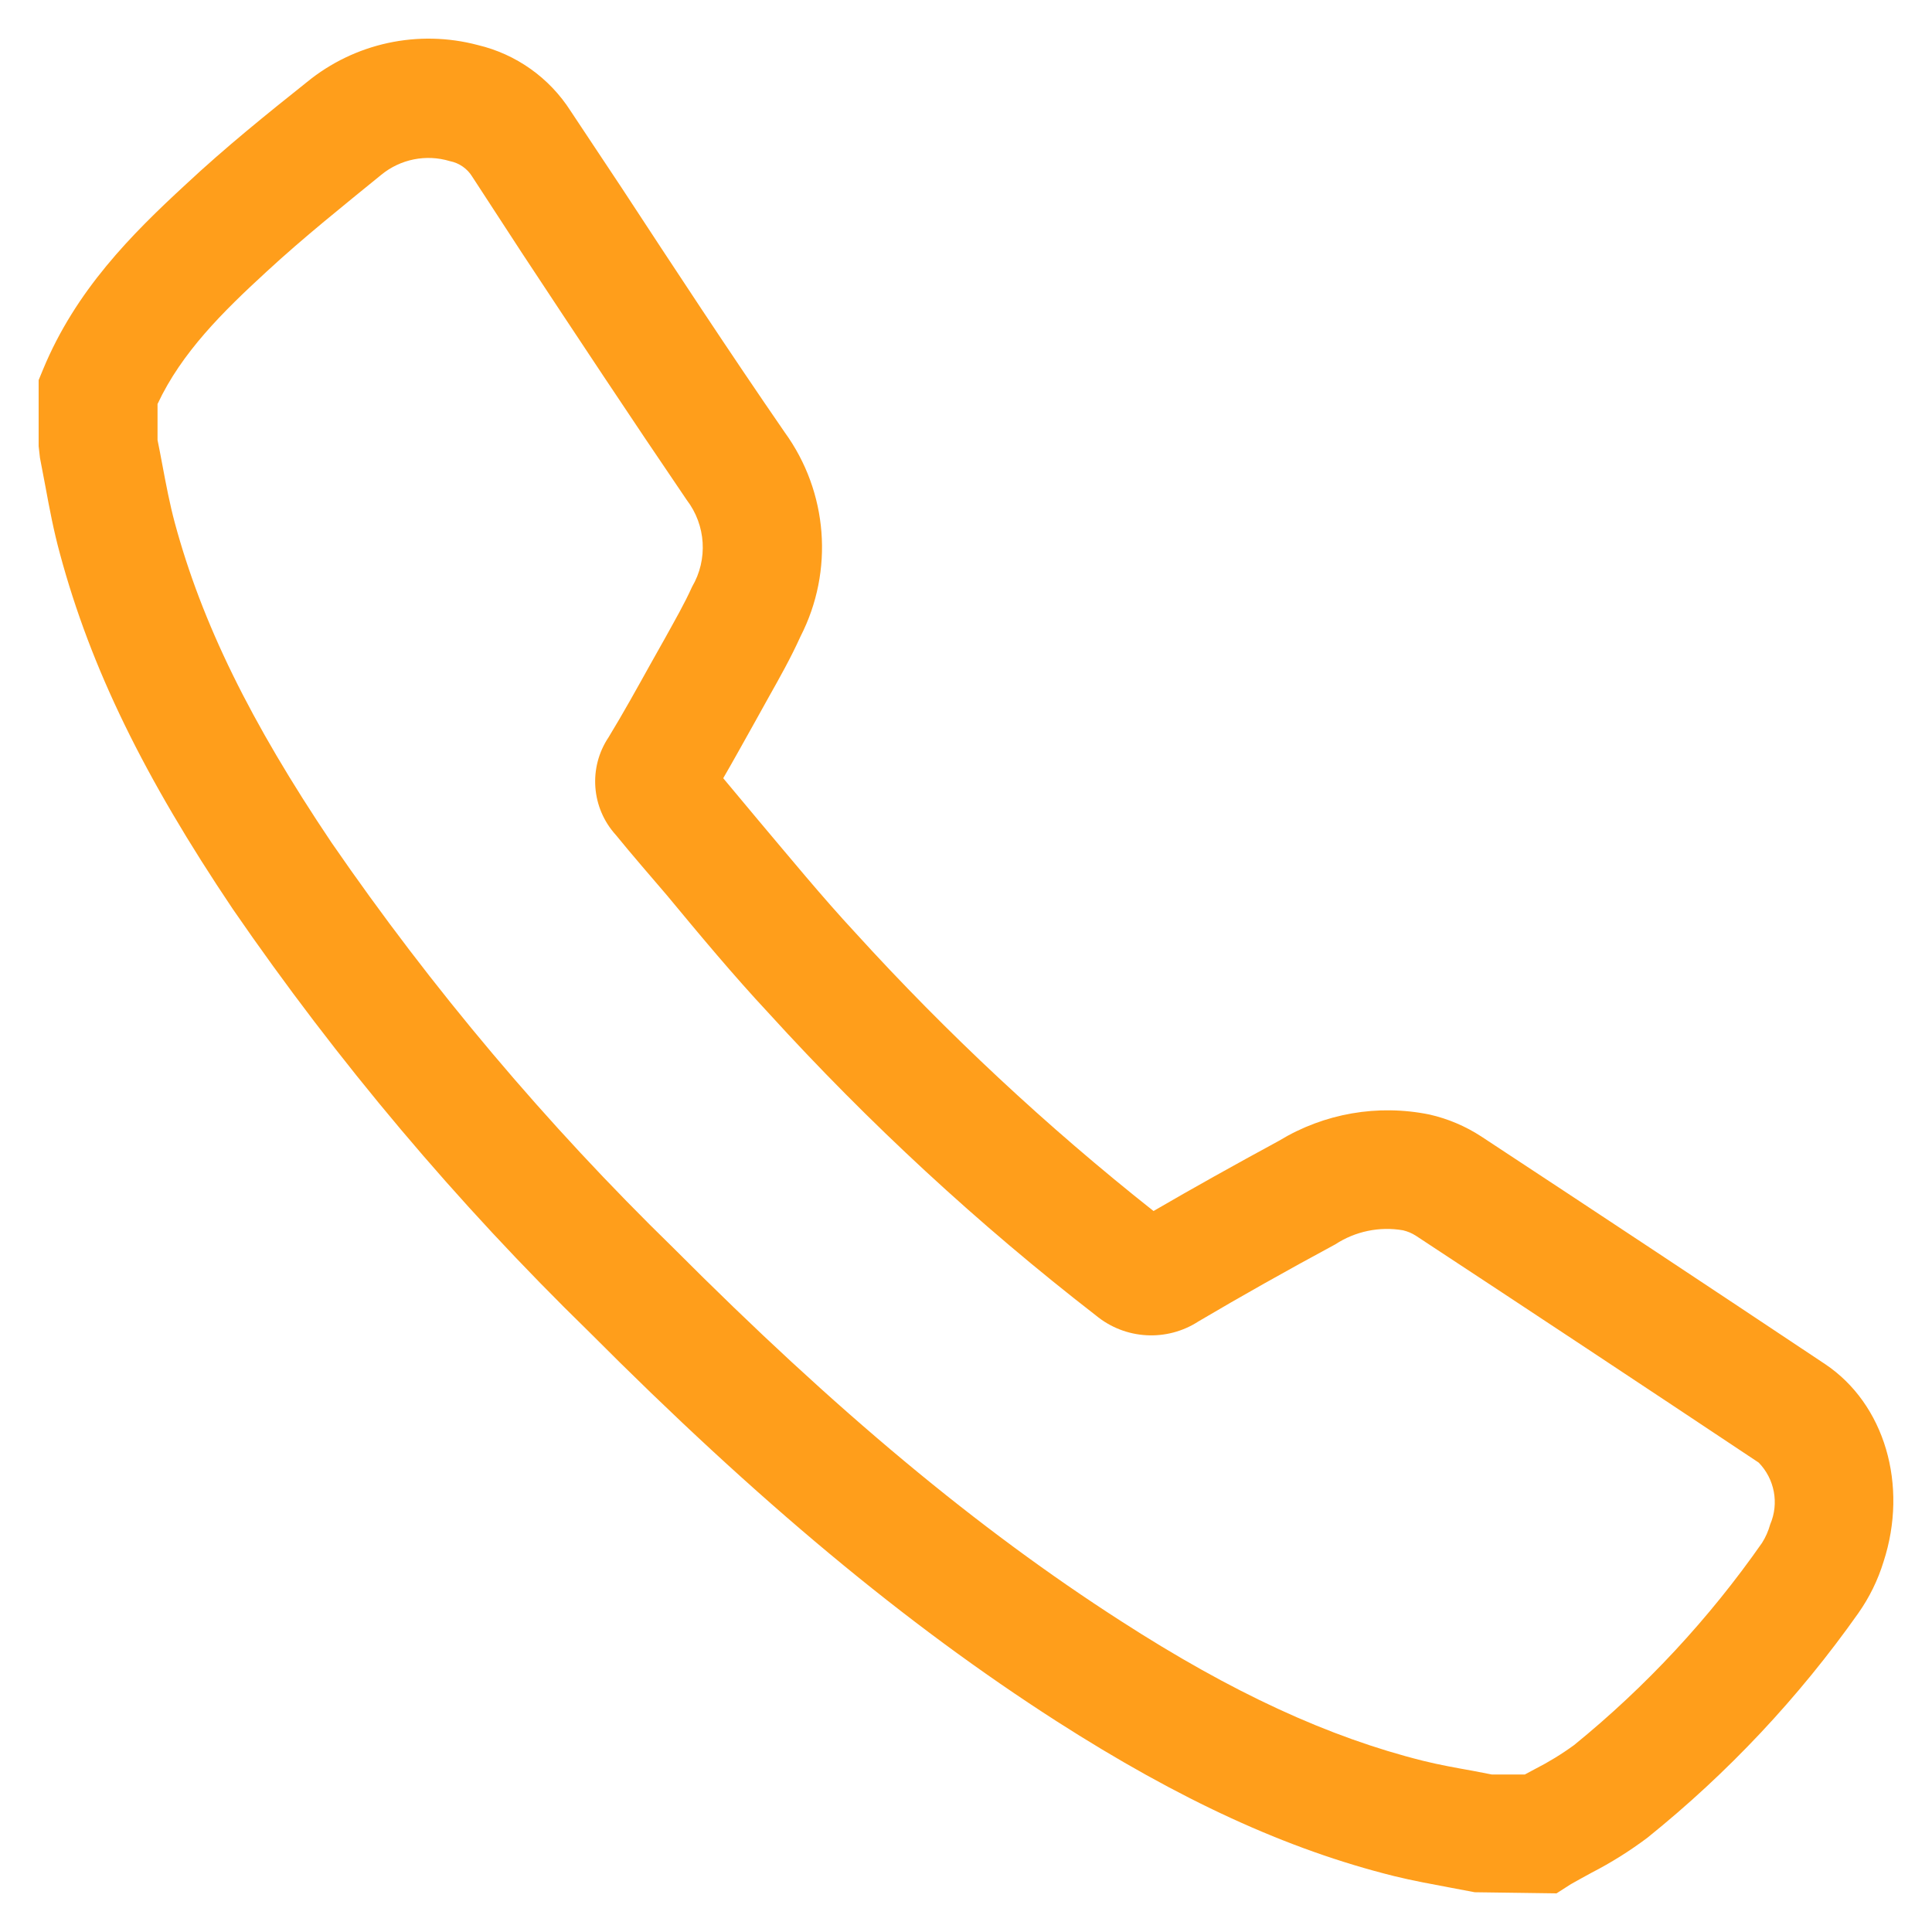 <svg version="1.1" xmlns="http://www.w3.org/2000/svg" xmlns:xlink="http://www.w3.org/1999/xlink" overflow="visible" preserveAspectRatio="none" viewBox="0 0 50 50" width="48" height="48"><g transform="translate(1, 1)"><desc>Created with Sketch.</desc><g id="Version-2" stroke="none" stroke-width="1" fill="none" fill-rule="evenodd"><g id="ATM_NC_HP_v2" transform="translate(-87, -6462)" fill="#009DE1" fill-rule="nonzero"><g id="::footer" transform="translate(0, 6070)"><g id="Group-9" transform="translate(87, 392)"><g id="noun_call_2442970"><path d="M39.283,48 L37.166,47.971 L36.557,47.856 C36.077,47.765 35.568,47.674 35.083,47.554 C32.304,46.863 29.53,45.586 26.347,43.547 C22.445,41.042 18.6,37.841 14.246,33.469 C10.823,30.132 7.735,26.467 5.026,22.528 C2.726,19.107 1.349,16.29 0.552,13.334 C0.389,12.739 0.278,12.149 0.173,11.577 C0.125,11.333 0.082,11.098 0.034,10.848 L0,10.546 L0,8.837 L0.115,8.559 C0.96,6.515 2.4,5.07 3.811,3.77 C4.838,2.81 5.923,1.937 6.941,1.126 C8.176,0.114 9.823,-0.243 11.366,0.166 C12.357,0.401 13.218,1.012 13.766,1.87 L15.082,3.851 C16.454,5.944 17.87,8.103 19.31,10.191 C20.428,11.734 20.586,13.773 19.718,15.469 C19.464,16.031 19.171,16.549 18.888,17.053 L18.528,17.701 C18.259,18.181 17.995,18.66 17.717,19.14 L18.619,20.22 C19.43,21.18 20.275,22.212 21.139,23.142 C23.51,25.748 26.09,28.155 28.853,30.341 C29.87,29.75 30.936,29.155 32.102,28.522 C33.269,27.812 34.662,27.571 36,27.845 C36.475,27.954 36.926,28.145 37.334,28.411 C40.307,30.366 43.272,32.329 46.229,34.3 C47.774,35.331 48.393,37.433 47.745,39.42 L47.745,39.42 C47.599,39.895 47.379,40.343 47.093,40.749 C45.553,42.931 43.716,44.886 41.635,46.56 C41.181,46.901 40.7,47.203 40.195,47.463 C40.013,47.563 39.835,47.659 39.657,47.76 L39.283,48 Z M37.608,44.924 L38.462,44.924 L38.721,44.785 C39.077,44.604 39.417,44.396 39.739,44.161 C41.595,42.651 43.231,40.891 44.601,38.93 C44.695,38.782 44.766,38.62 44.813,38.45 C45.046,37.907 44.928,37.276 44.515,36.852 C41.561,34.885 38.603,32.927 35.64,30.979 C35.538,30.914 35.426,30.867 35.309,30.84 C34.7,30.735 34.074,30.866 33.557,31.204 C32.266,31.9 31.109,32.553 30.019,33.196 C29.195,33.732 28.117,33.67 27.36,33.042 C24.317,30.685 21.484,28.067 18.893,25.22 C17.966,24.227 17.098,23.181 16.258,22.168 C15.811,21.645 15.36,21.127 14.938,20.609 C14.302,19.909 14.224,18.866 14.75,18.08 C15.13,17.456 15.48,16.823 15.83,16.194 L16.205,15.527 C16.469,15.047 16.714,14.625 16.91,14.188 C17.326,13.479 17.271,12.59 16.771,11.937 C15.331,9.821 13.891,7.642 12.504,5.541 L11.222,3.573 C11.094,3.363 10.883,3.217 10.642,3.17 C10.027,2.984 9.361,3.118 8.866,3.525 C7.906,4.307 6.854,5.147 5.899,6.03 C4.766,7.071 3.701,8.122 3.077,9.456 L3.077,10.387 C3.12,10.594 3.158,10.8 3.197,11.006 C3.298,11.544 3.394,12.048 3.523,12.528 C4.224,15.124 5.477,17.677 7.579,20.805 C10.179,24.582 13.142,28.095 16.426,31.296 C20.64,35.523 24.302,38.57 28.013,40.955 C30.893,42.813 33.389,43.959 35.827,44.569 C36.249,44.674 36.681,44.751 37.113,44.828 L37.608,44.924 Z" id="Shape" vector-effect="non-scaling-stroke" style="fill: rgb(255, 158, 27);"/></g></g></g></g></g></g></svg>